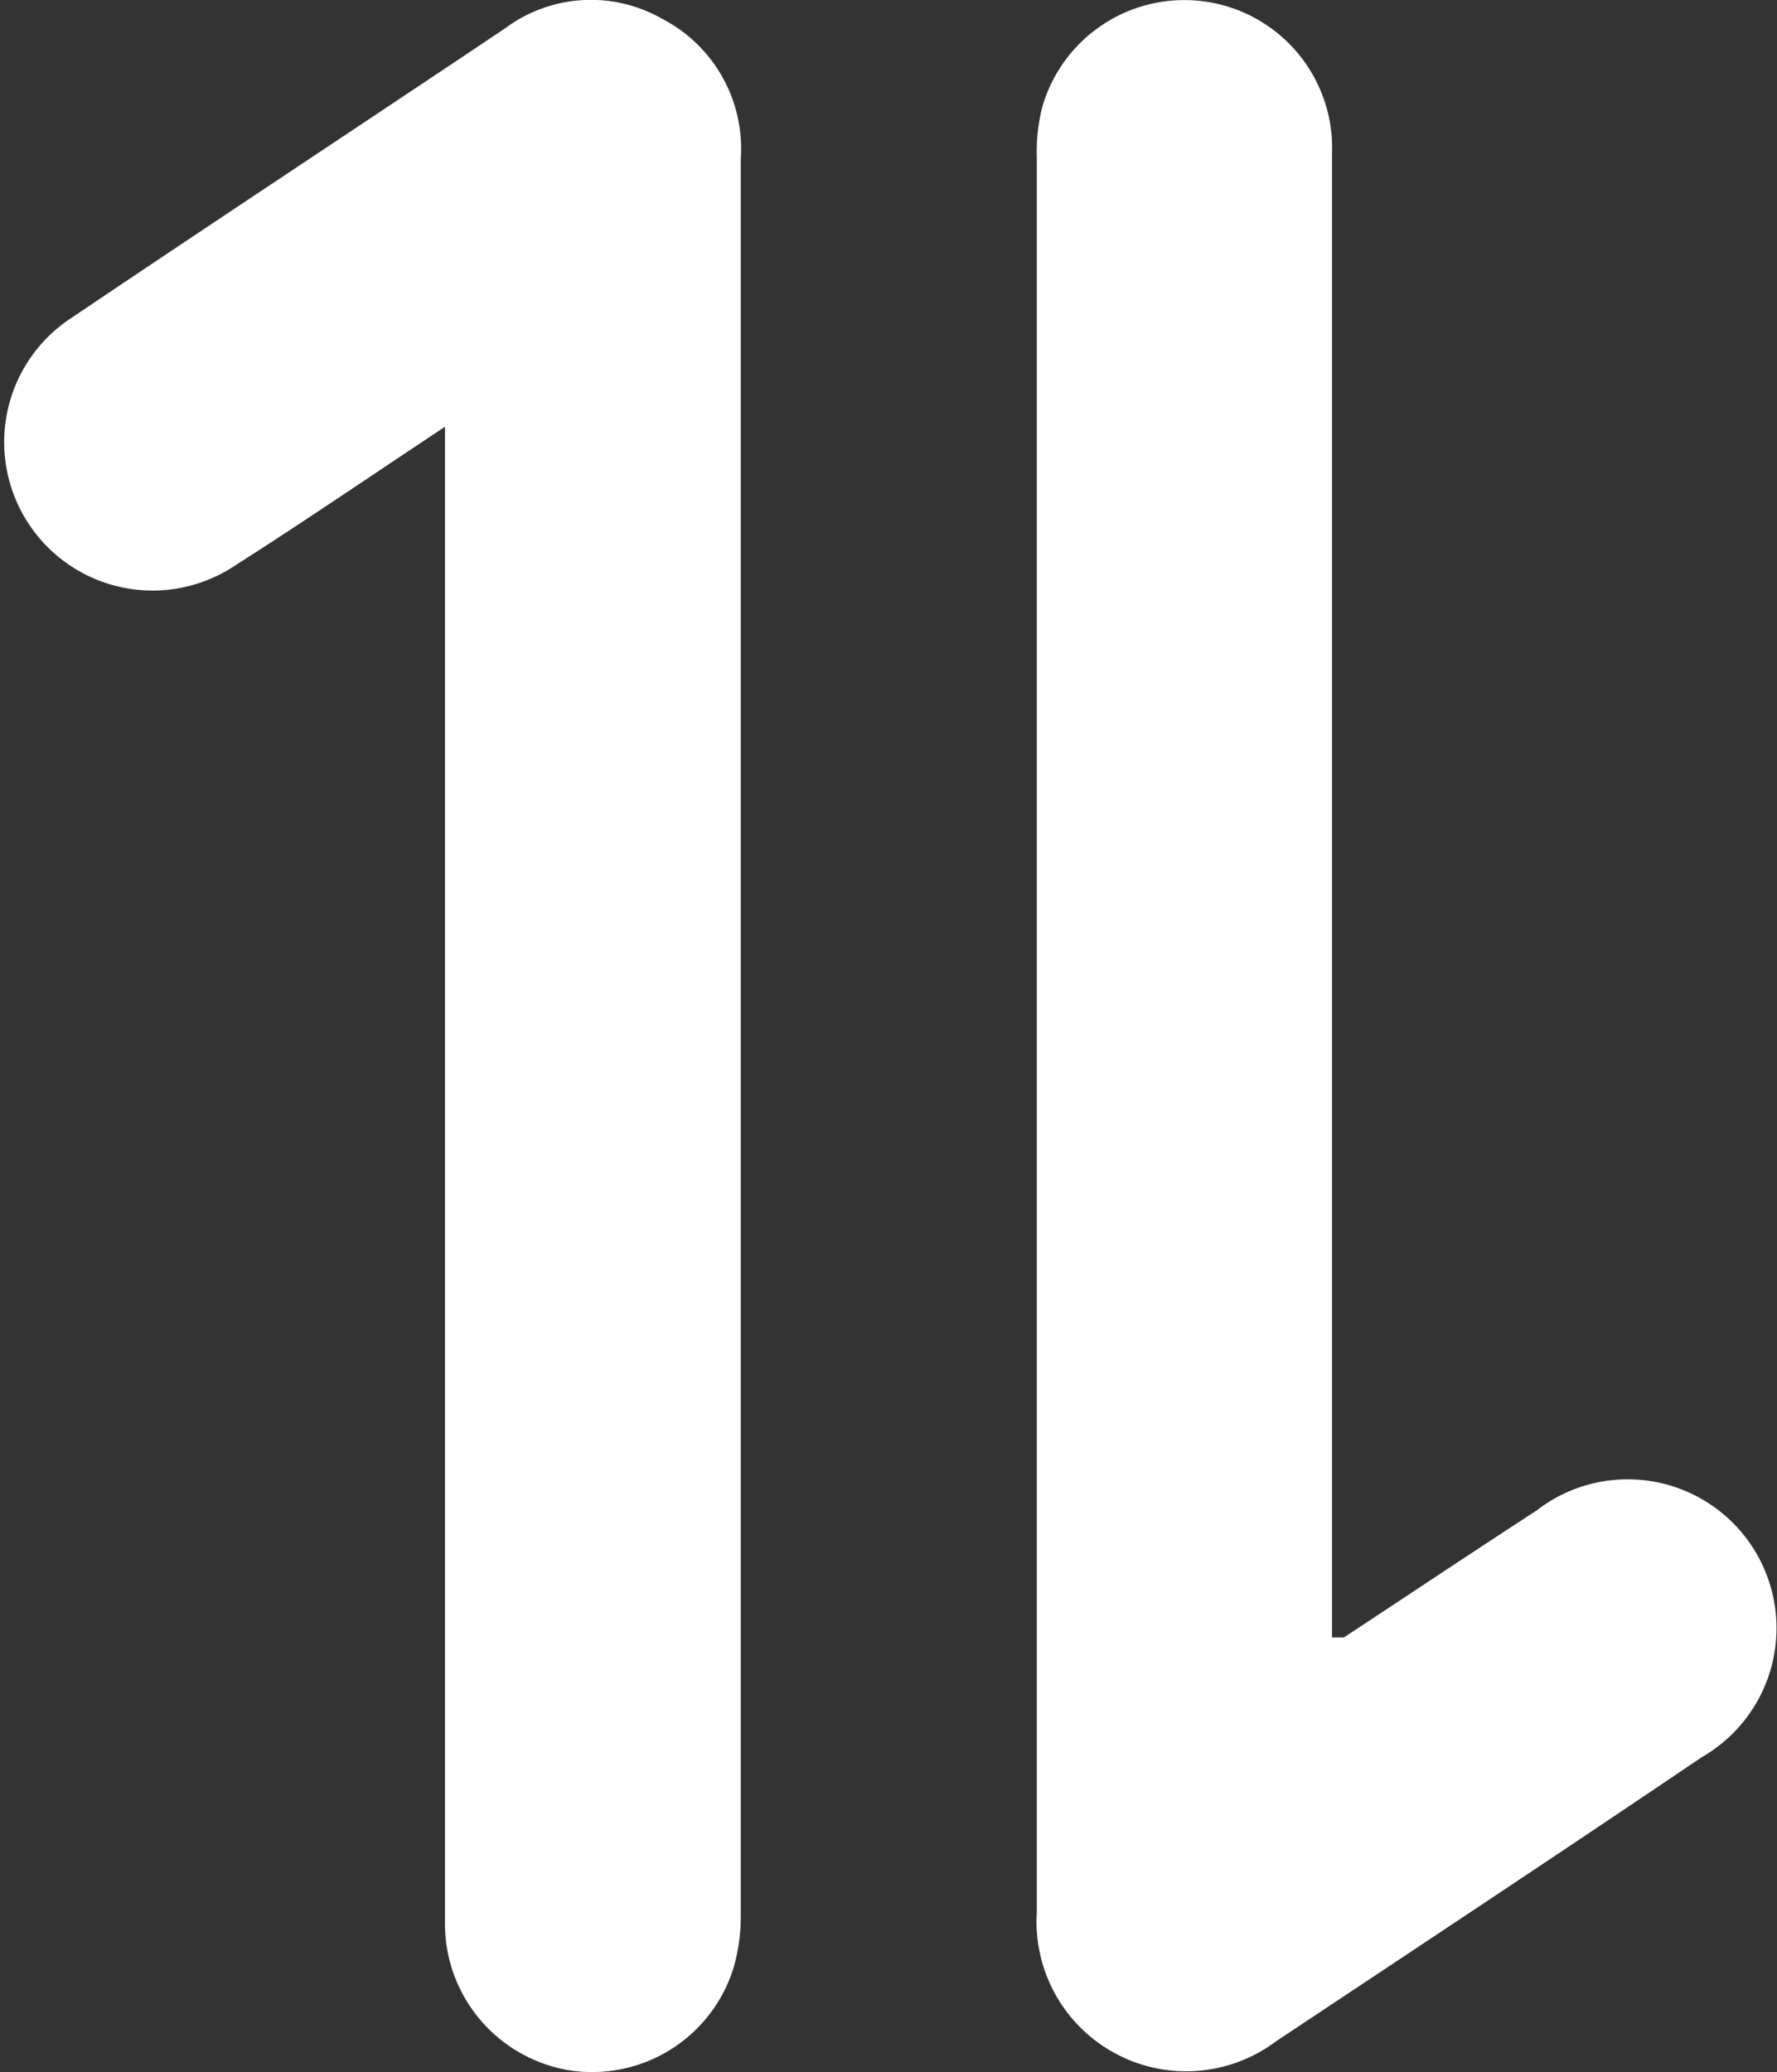 <svg xmlns="http://www.w3.org/2000/svg" width="12.467" height="14.538" viewBox="0 0 12.467 14.538">
  <rect x="0" y="0" width="12.467" height="14.538" fill="#333333" stroke="none"/>
  <g id="Group_6919" data-name="Group 6919" transform="translate(12.467) rotate(90)">
    <path id="Path_63205" data-name="Path 63205" d="M2.994,2.075H4.817q4.325,0,8.65,0a1.043,1.043,0,0,0,1.056-.862A1.039,1.039,0,0,0,13.807.051,1.3,1.3,0,0,0,13.425,0Q7.27,0,1.114,0A1.026,1.026,0,0,0,.13.555,1.007,1.007,0,0,0,.2,1.655C.88,2.67,1.551,3.688,2.233,4.7A1.041,1.041,0,1,0,3.971,3.553c-.305-.479-.626-.949-.977-1.478" transform="translate(0 7.27)" fill="#fff"/>
    <path id="Path_63206" data-name="Path 63206" d="M11.486,3.122h-.363q-5.022,0-10.044,0A1.037,1.037,0,0,0,.75,5.155a1.28,1.28,0,0,0,.351.038q6.156,0,12.312,0a1.05,1.05,0,0,0,.908-1.676c-.665-1-1.326-2-1.995-2.989a1.044,1.044,0,1,0-1.73,1.16c.294.452.593.9.89,1.351,0,.007,0,.02,0,.078" transform="translate(0.002 0)" fill="#fff"/>
  </g>
</svg>
